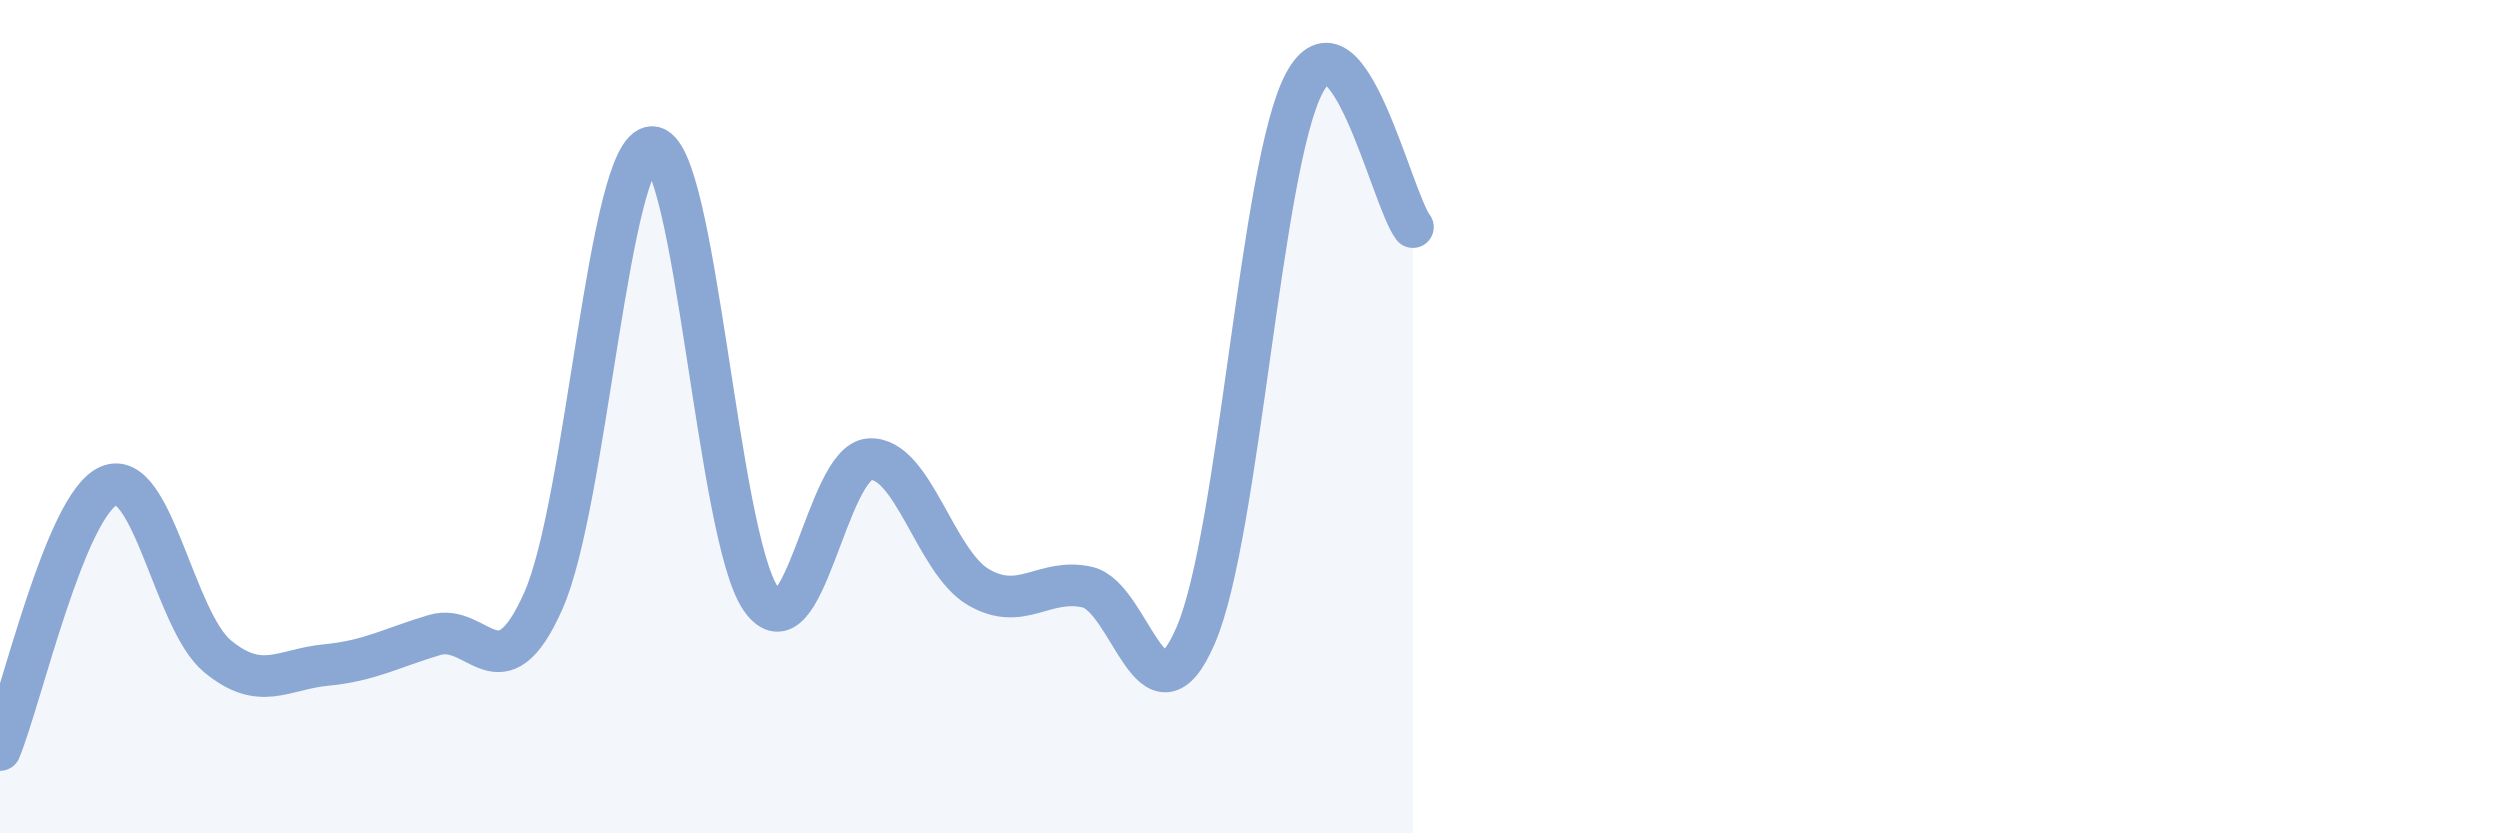
    <svg width="60" height="20" viewBox="0 0 60 20" xmlns="http://www.w3.org/2000/svg">
      <path
        d="M 0,18 C 0.52,16.73 1.57,12.11 2.61,11.66 C 3.65,11.21 4.18,14.89 5.22,15.75 C 6.26,16.61 6.79,16.06 7.83,15.96 C 8.87,15.86 9.39,15.55 10.43,15.24 C 11.47,14.93 12,16.76 13.04,14.42 C 14.08,12.08 14.61,3.54 15.65,3.53 C 16.69,3.52 17.22,12.87 18.26,14.37 C 19.3,15.87 19.83,11.08 20.87,11.02 C 21.91,10.96 22.44,13.48 23.48,14.09 C 24.52,14.7 25.05,13.86 26.09,14.09 C 27.13,14.32 27.66,17.66 28.7,15.24 C 29.74,12.82 30.26,3.96 31.3,2 C 32.34,0.04 33.39,4.76 33.91,5.45L33.91 20L0 20Z"
        fill="#8ba7d3"
        opacity="0.1"
        stroke-linecap="round"
        stroke-linejoin="round"
      />
      <path
        d="M 0,18 C 0.52,16.73 1.57,12.11 2.61,11.66 C 3.65,11.21 4.18,14.89 5.22,15.75 C 6.26,16.61 6.79,16.06 7.83,15.96 C 8.87,15.86 9.39,15.55 10.43,15.24 C 11.47,14.93 12,16.76 13.04,14.42 C 14.08,12.08 14.61,3.54 15.65,3.53 C 16.69,3.52 17.22,12.87 18.26,14.37 C 19.3,15.87 19.83,11.08 20.87,11.02 C 21.91,10.96 22.44,13.48 23.48,14.09 C 24.52,14.7 25.05,13.86 26.09,14.09 C 27.13,14.32 27.66,17.66 28.7,15.24 C 29.74,12.82 30.26,3.96 31.3,2 C 32.34,0.04 33.39,4.76 33.91,5.45"
        stroke="#8ba7d3"
        stroke-width="1"
        fill="none"
        stroke-linecap="round"
        stroke-linejoin="round"
      />
    </svg>
  